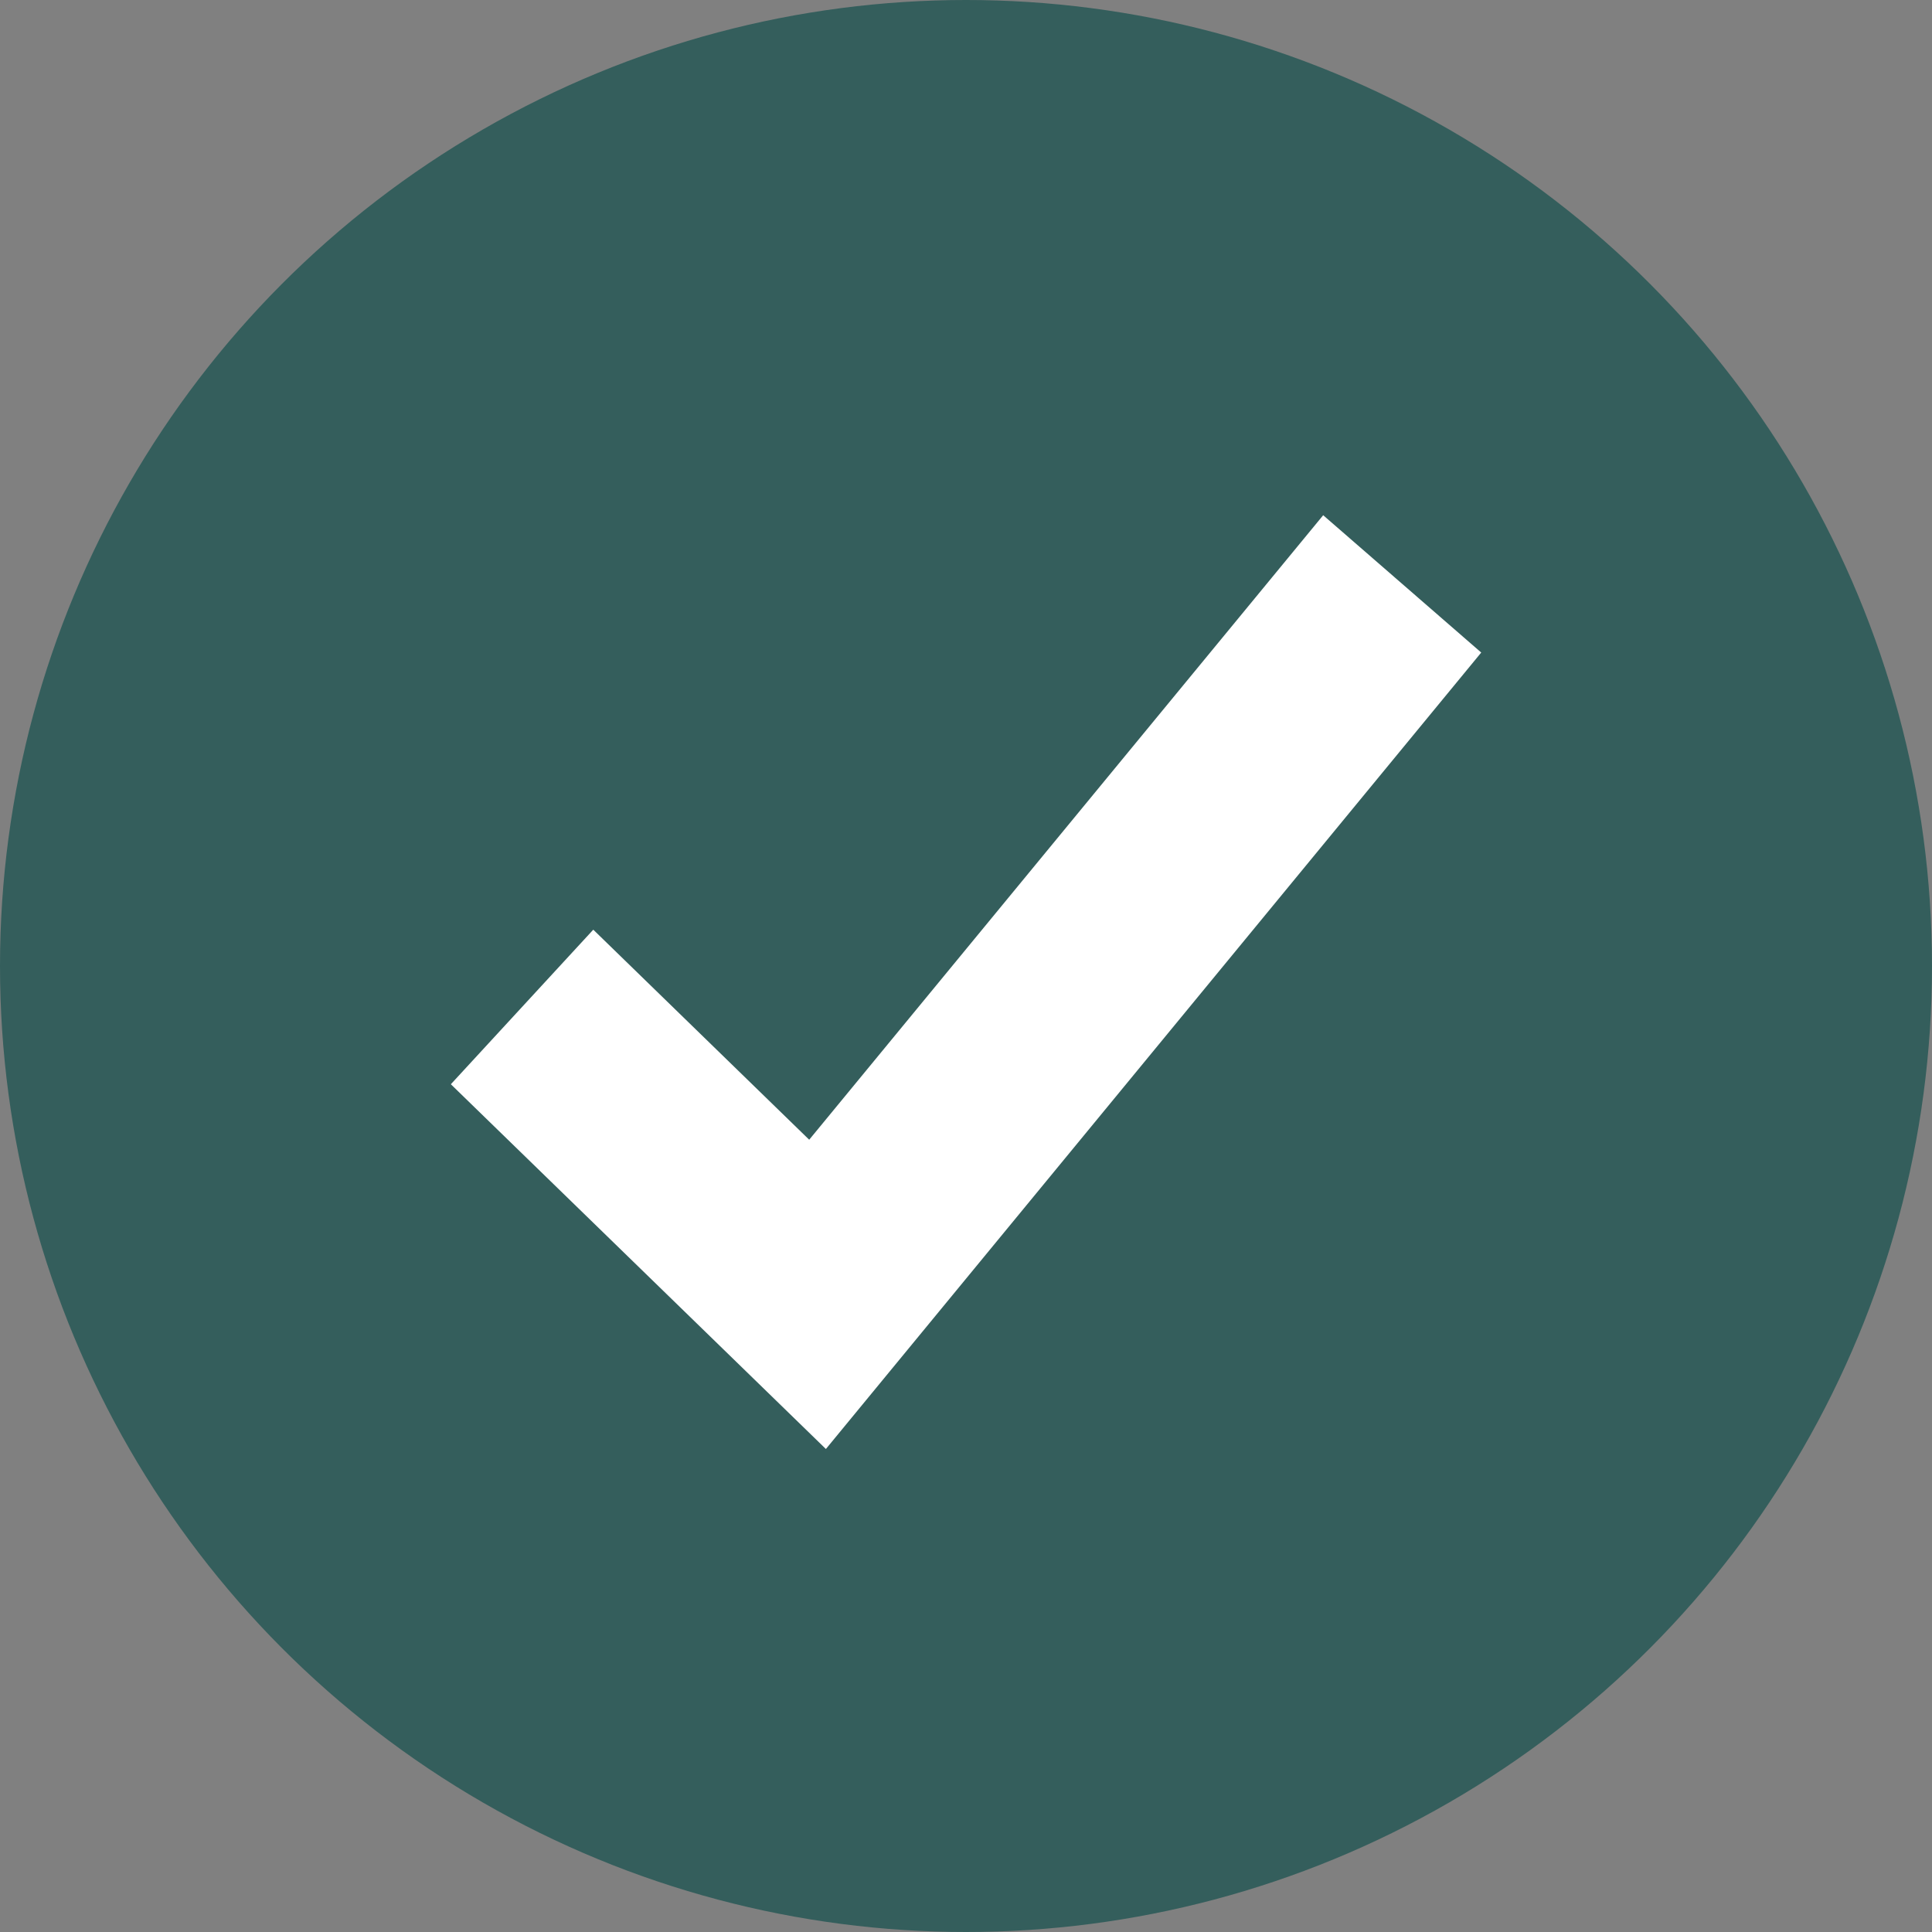 <?xml version="1.0" encoding="UTF-8"?> <svg xmlns="http://www.w3.org/2000/svg" width="25" height="25" viewBox="0 0 25 25" fill="none"><rect x="0" y="0" width="25" height="25" fill="#808080" stroke="none"/><circle cx="12.5" cy="12.5" r="12.5" fill="#345E5C"></circle><path d="M17.122 6.667L10.471 14.748L7.677 12.03L5.834 14.03L10.687 18.75L19.167 8.444L17.122 6.667Z" fill="white"></path></svg> 